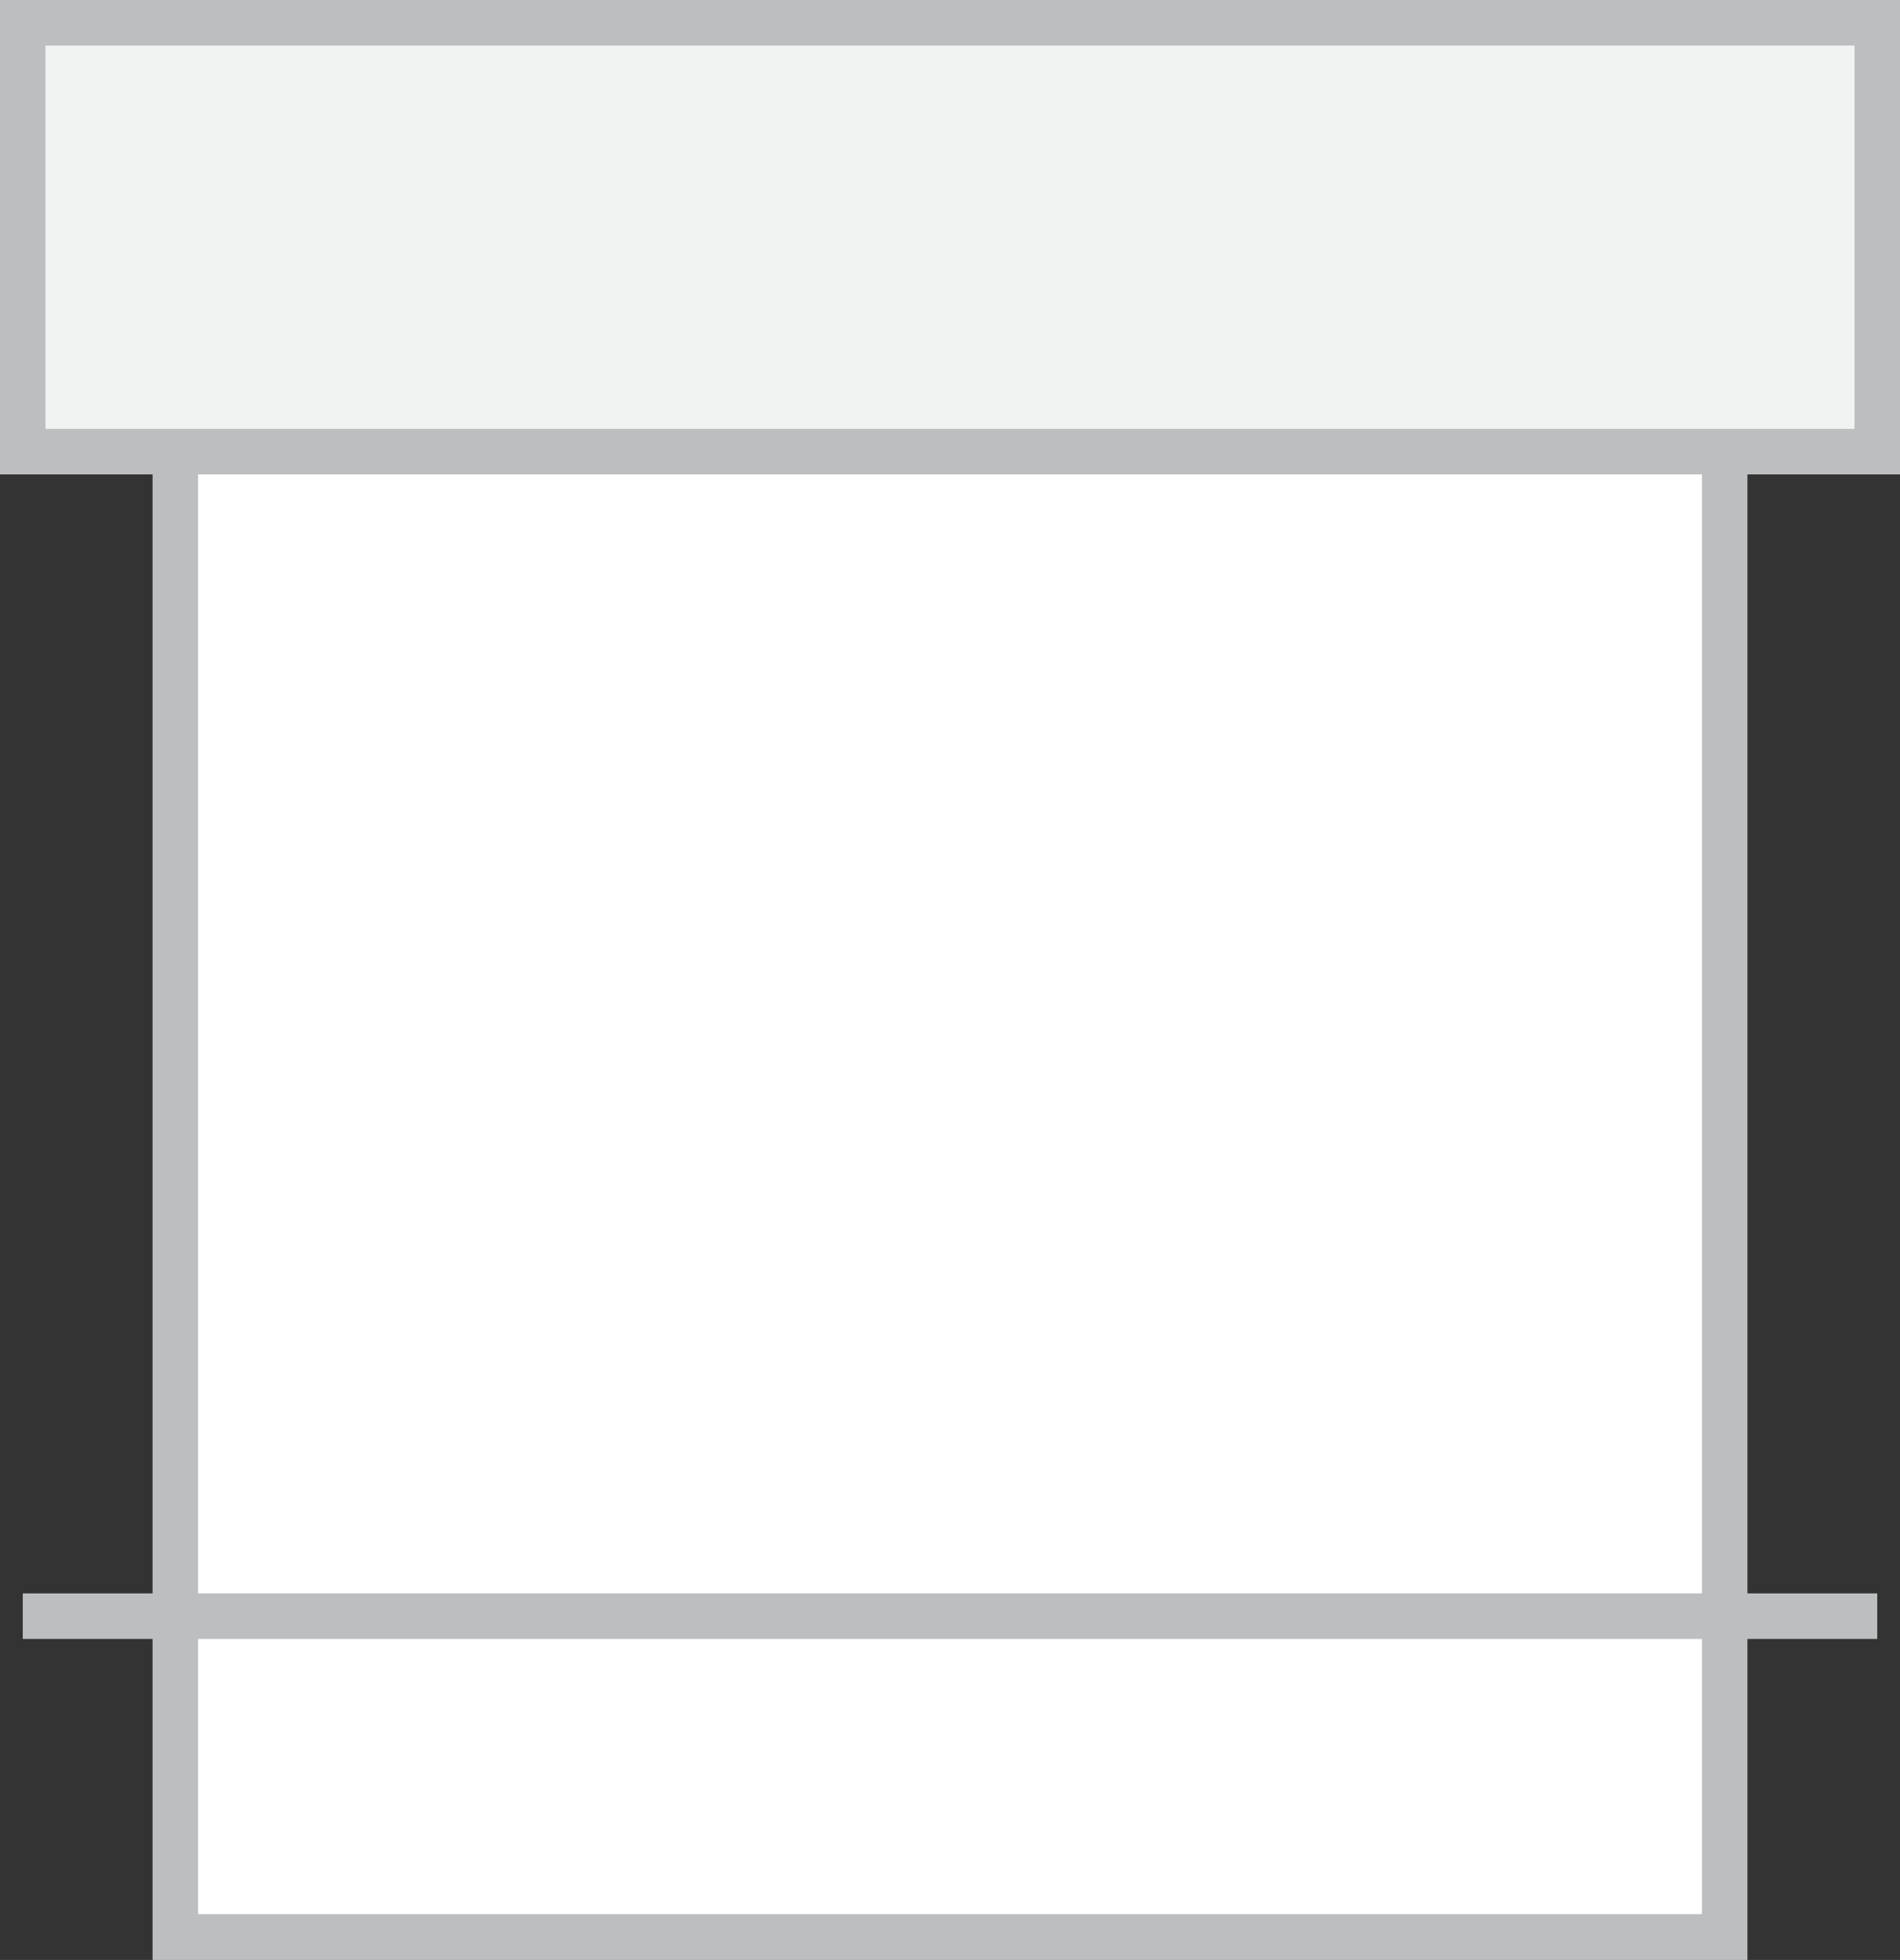 <?xml version="1.0" encoding="utf-8"?><svg id="Layer_1" data-name="Layer 1" xmlns="http://www.w3.org/2000/svg" viewBox="0 0 73.48 75.77"><rect x="0" y="0" width="73.48" height="75.77" fill="#333333" stroke="none"/><defs><style>.cls-1{fill:#fff;}.cls-2{fill:#bcbec0;}.cls-3{fill:#f1f2f2;}.cls-3,.cls-4{stroke:#bcbec0;stroke-miterlimit:10;stroke-width:1.76px;}.cls-4{fill:none;}</style></defs><rect class="cls-1" x="6.78" y="1.76" width="59.92" height="73.13"/><path class="cls-2" d="M65.82,2.64V74H7.66V2.64H65.82M67.58.88H5.9V75.77H67.58V.88Z"/><rect class="cls-3" x="0.88" y="0.88" width="71.72" height="16.58"/><line class="cls-4" x1="0.88" y1="62.48" x2="72.6" y2="62.48"/></svg>